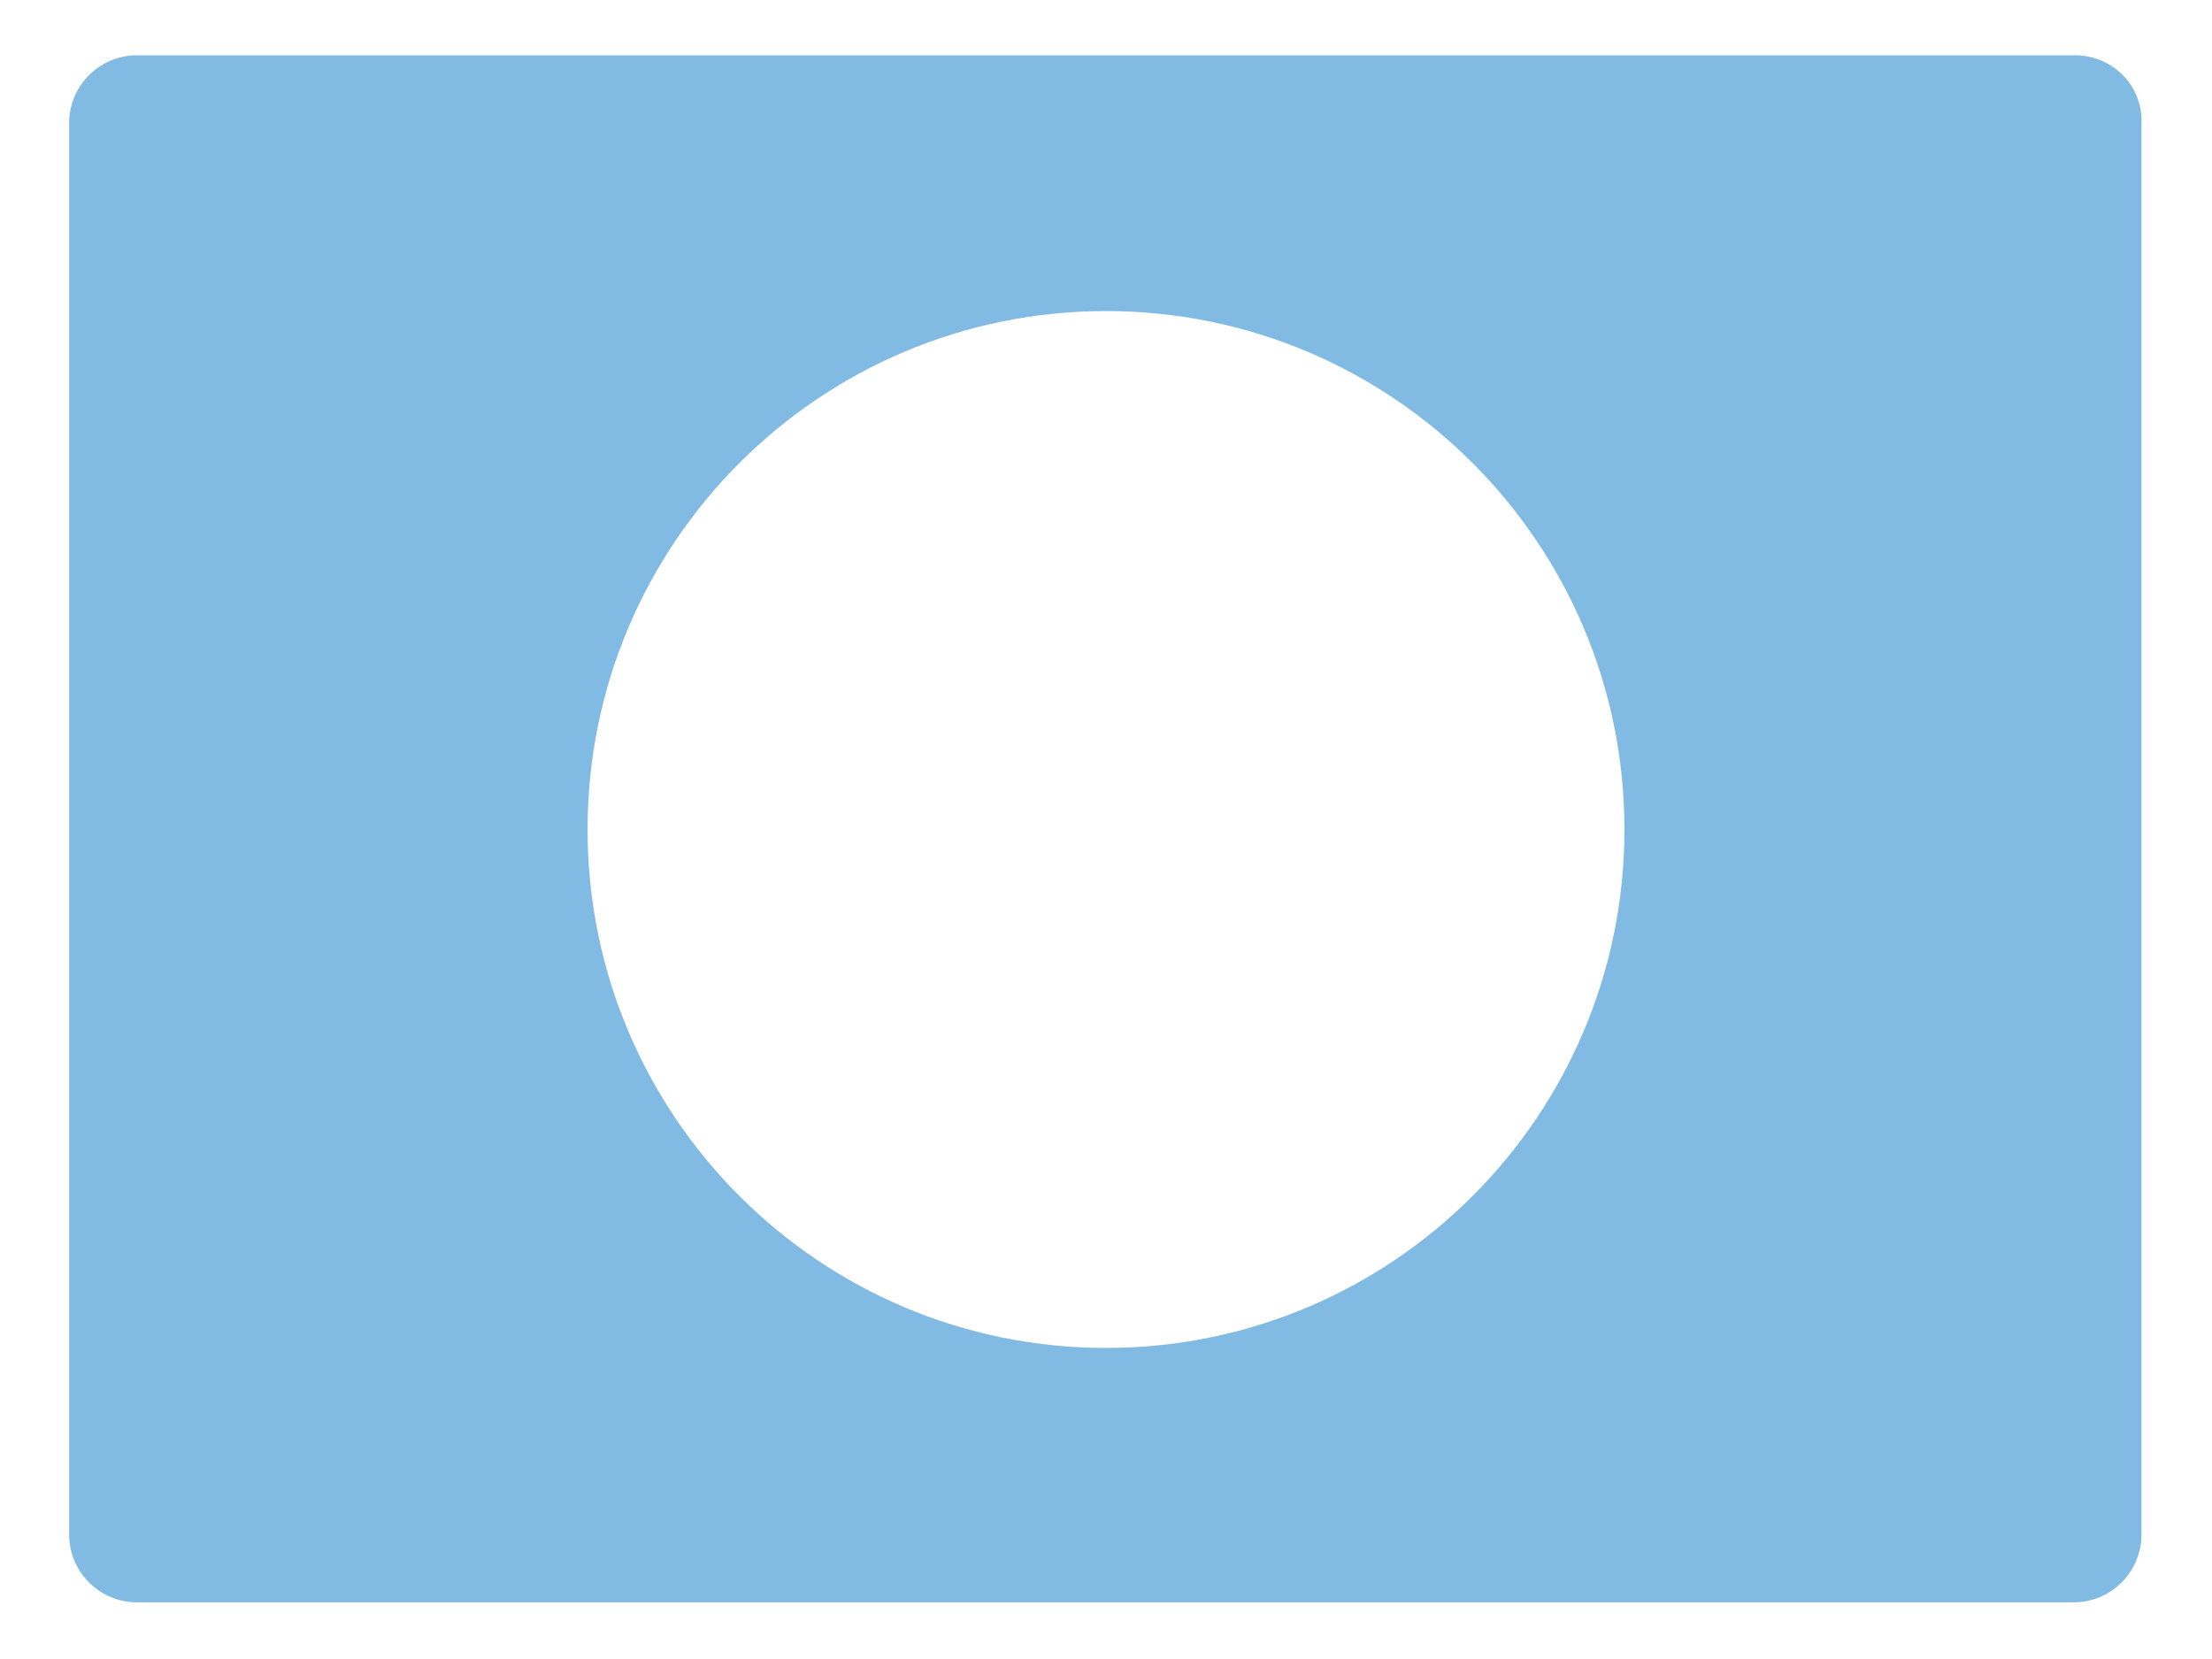 <?xml version="1.0" encoding="utf-8"?>
<!-- Generator: Adobe Illustrator 22.0.1, SVG Export Plug-In . SVG Version: 6.00 Build 0)  -->
<svg version="1.1" id="R-Eck_-_1_L" xmlns="http://www.w3.org/2000/svg" xmlns:xlink="http://www.w3.org/1999/xlink" x="0px"
	 y="0px" viewBox="40 40 120 120" style="enable-background:new 0 0 200 200;" xml:space="preserve" fill="#81bbe3"  width="64" height="48"> 
<g>
	<path d="M170.1,44H29.9c-2.7,0-4.9,2.2-4.9,4.9v102.1c0,2.7,2.2,4.9,4.9,4.9h140.1c2.7,0,4.9-2.2,4.9-4.9V48.9
		C175,46.2,172.8,44,170.1,44z M100,137.5c-20.7,0-37.5-16.8-37.5-37.5S79.3,62.5,100,62.5s37.5,16.8,37.5,37.5
		S120.7,137.5,100,137.5z"/>
</g>
</svg>
